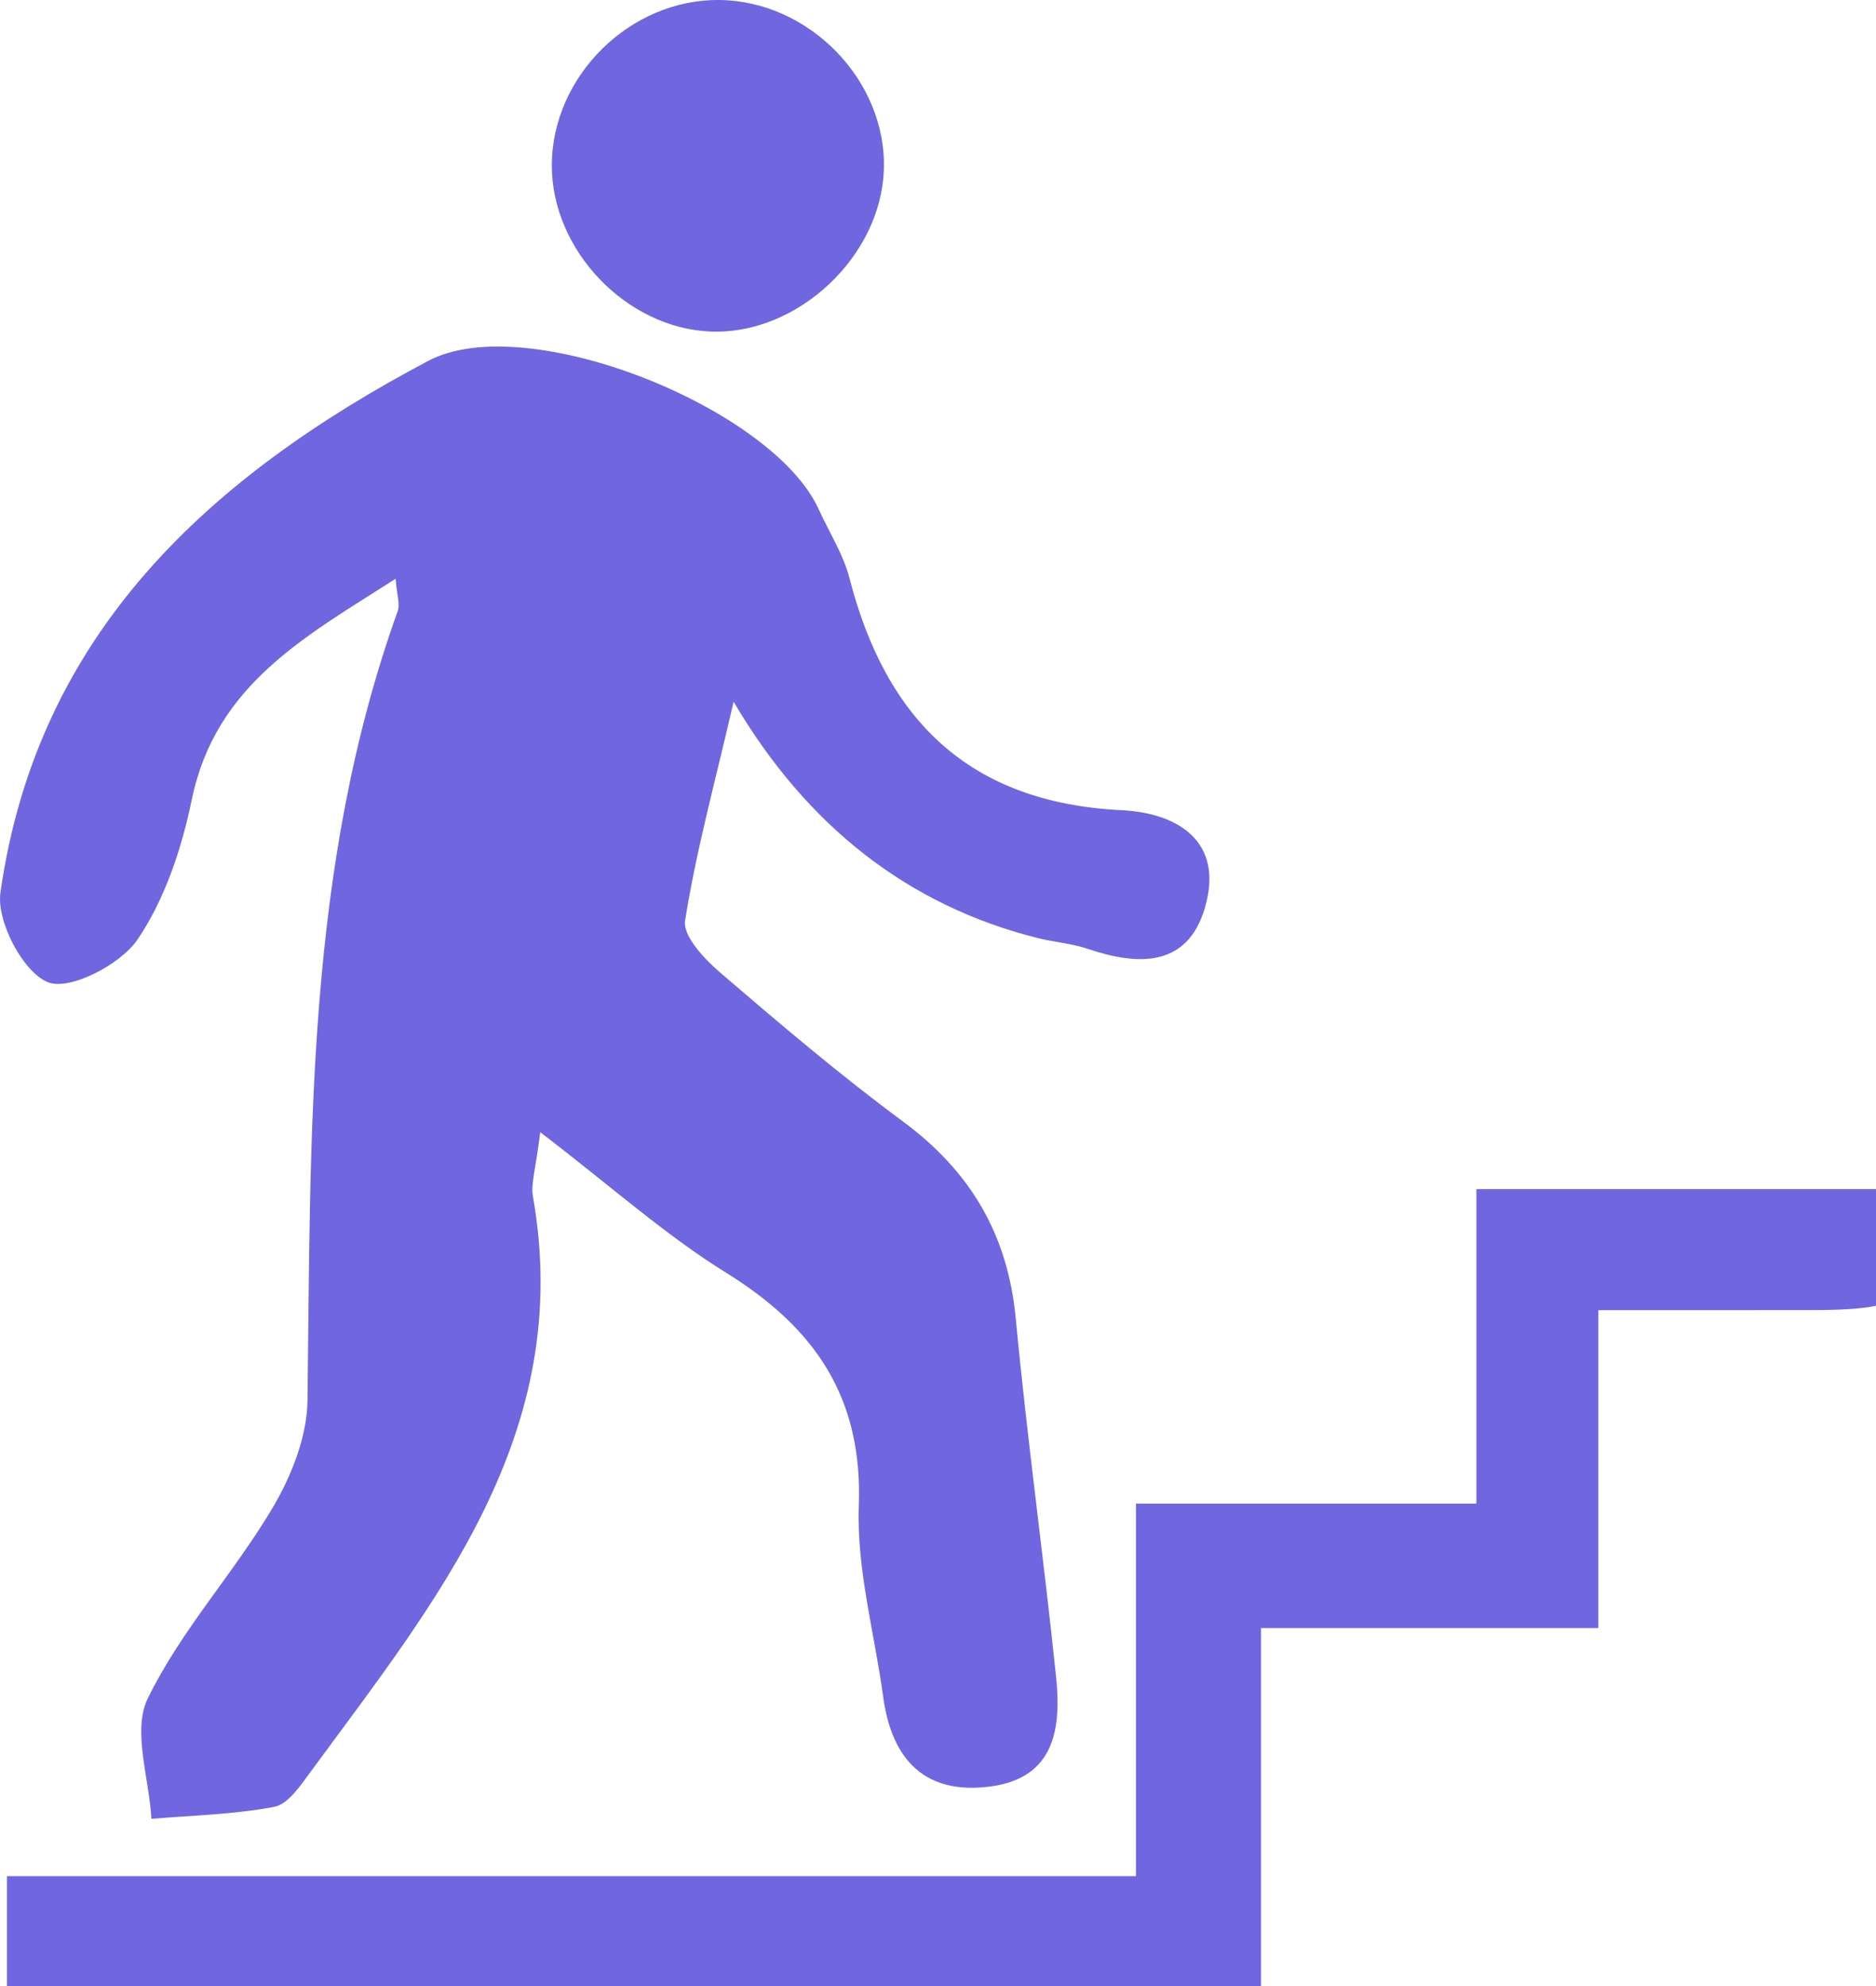 <svg width="34" height="36" viewBox="0 0 34 36" fill="none" xmlns="http://www.w3.org/2000/svg">
<g clip-path="url(#clip0_30_62)">
<path d="M9.791 20.522C9.709 21.201 9.617 21.457 9.659 21.69C10.419 25.99 7.903 29.017 5.618 32.132C5.44 32.375 5.217 32.706 4.969 32.752C4.24 32.89 3.488 32.906 2.744 32.969C2.704 32.233 2.396 31.367 2.677 30.789C3.272 29.567 4.228 28.527 4.93 27.35C5.275 26.77 5.564 26.052 5.573 25.392C5.634 20.562 5.539 15.723 7.208 11.078C7.254 10.95 7.192 10.784 7.17 10.491C5.532 11.54 3.909 12.406 3.477 14.49C3.294 15.375 2.991 16.297 2.491 17.032C2.182 17.486 1.261 17.963 0.867 17.804C0.418 17.622 -0.067 16.701 0.008 16.178C0.677 11.458 3.818 8.628 7.764 6.54C9.542 5.6 14.002 7.394 14.837 9.23C15.026 9.646 15.283 10.045 15.396 10.481C16.056 13.049 17.568 14.551 20.326 14.686C21.344 14.736 22.189 15.249 21.838 16.452C21.521 17.54 20.626 17.508 19.71 17.198C19.423 17.101 19.112 17.079 18.816 17.006C16.473 16.419 14.633 14.991 13.296 12.721C12.948 14.221 12.613 15.444 12.416 16.689C12.373 16.965 12.764 17.381 13.047 17.625C14.128 18.553 15.216 19.479 16.36 20.325C17.586 21.23 18.264 22.373 18.409 23.898C18.614 26.074 18.918 28.241 19.142 30.416C19.235 31.329 19.112 32.222 17.967 32.38C16.782 32.545 16.164 31.913 16.008 30.767C15.851 29.608 15.522 28.444 15.565 27.293C15.637 25.321 14.763 24.065 13.161 23.071C12.061 22.389 11.082 21.51 9.79 20.522H9.791Z" fill="#7066E0"/>
<path d="M34 21.554V23.67C33.719 23.727 33.346 23.747 32.869 23.747C31.653 23.75 30.436 23.748 28.967 23.748V29.51H22.854V36H0.126V34.008H20.588V27.255H26.758V21.554H34Z" fill="#7066E0"/>
<path d="M13.044 -1.15537e-05C14.671 0.021 16.067 1.461 16.019 3.066C15.972 4.647 14.457 6.07 12.884 6.01C11.351 5.952 9.996 4.534 10.001 2.993C10.006 1.375 11.425 -0.021 13.044 -1.15537e-05Z" fill="#7066E0"/>
</g>
<defs>
<clipPath id="clip0_30_62">
<rect width="34" height="36" fill="white"/>
</clipPath>
</defs>
</svg>
